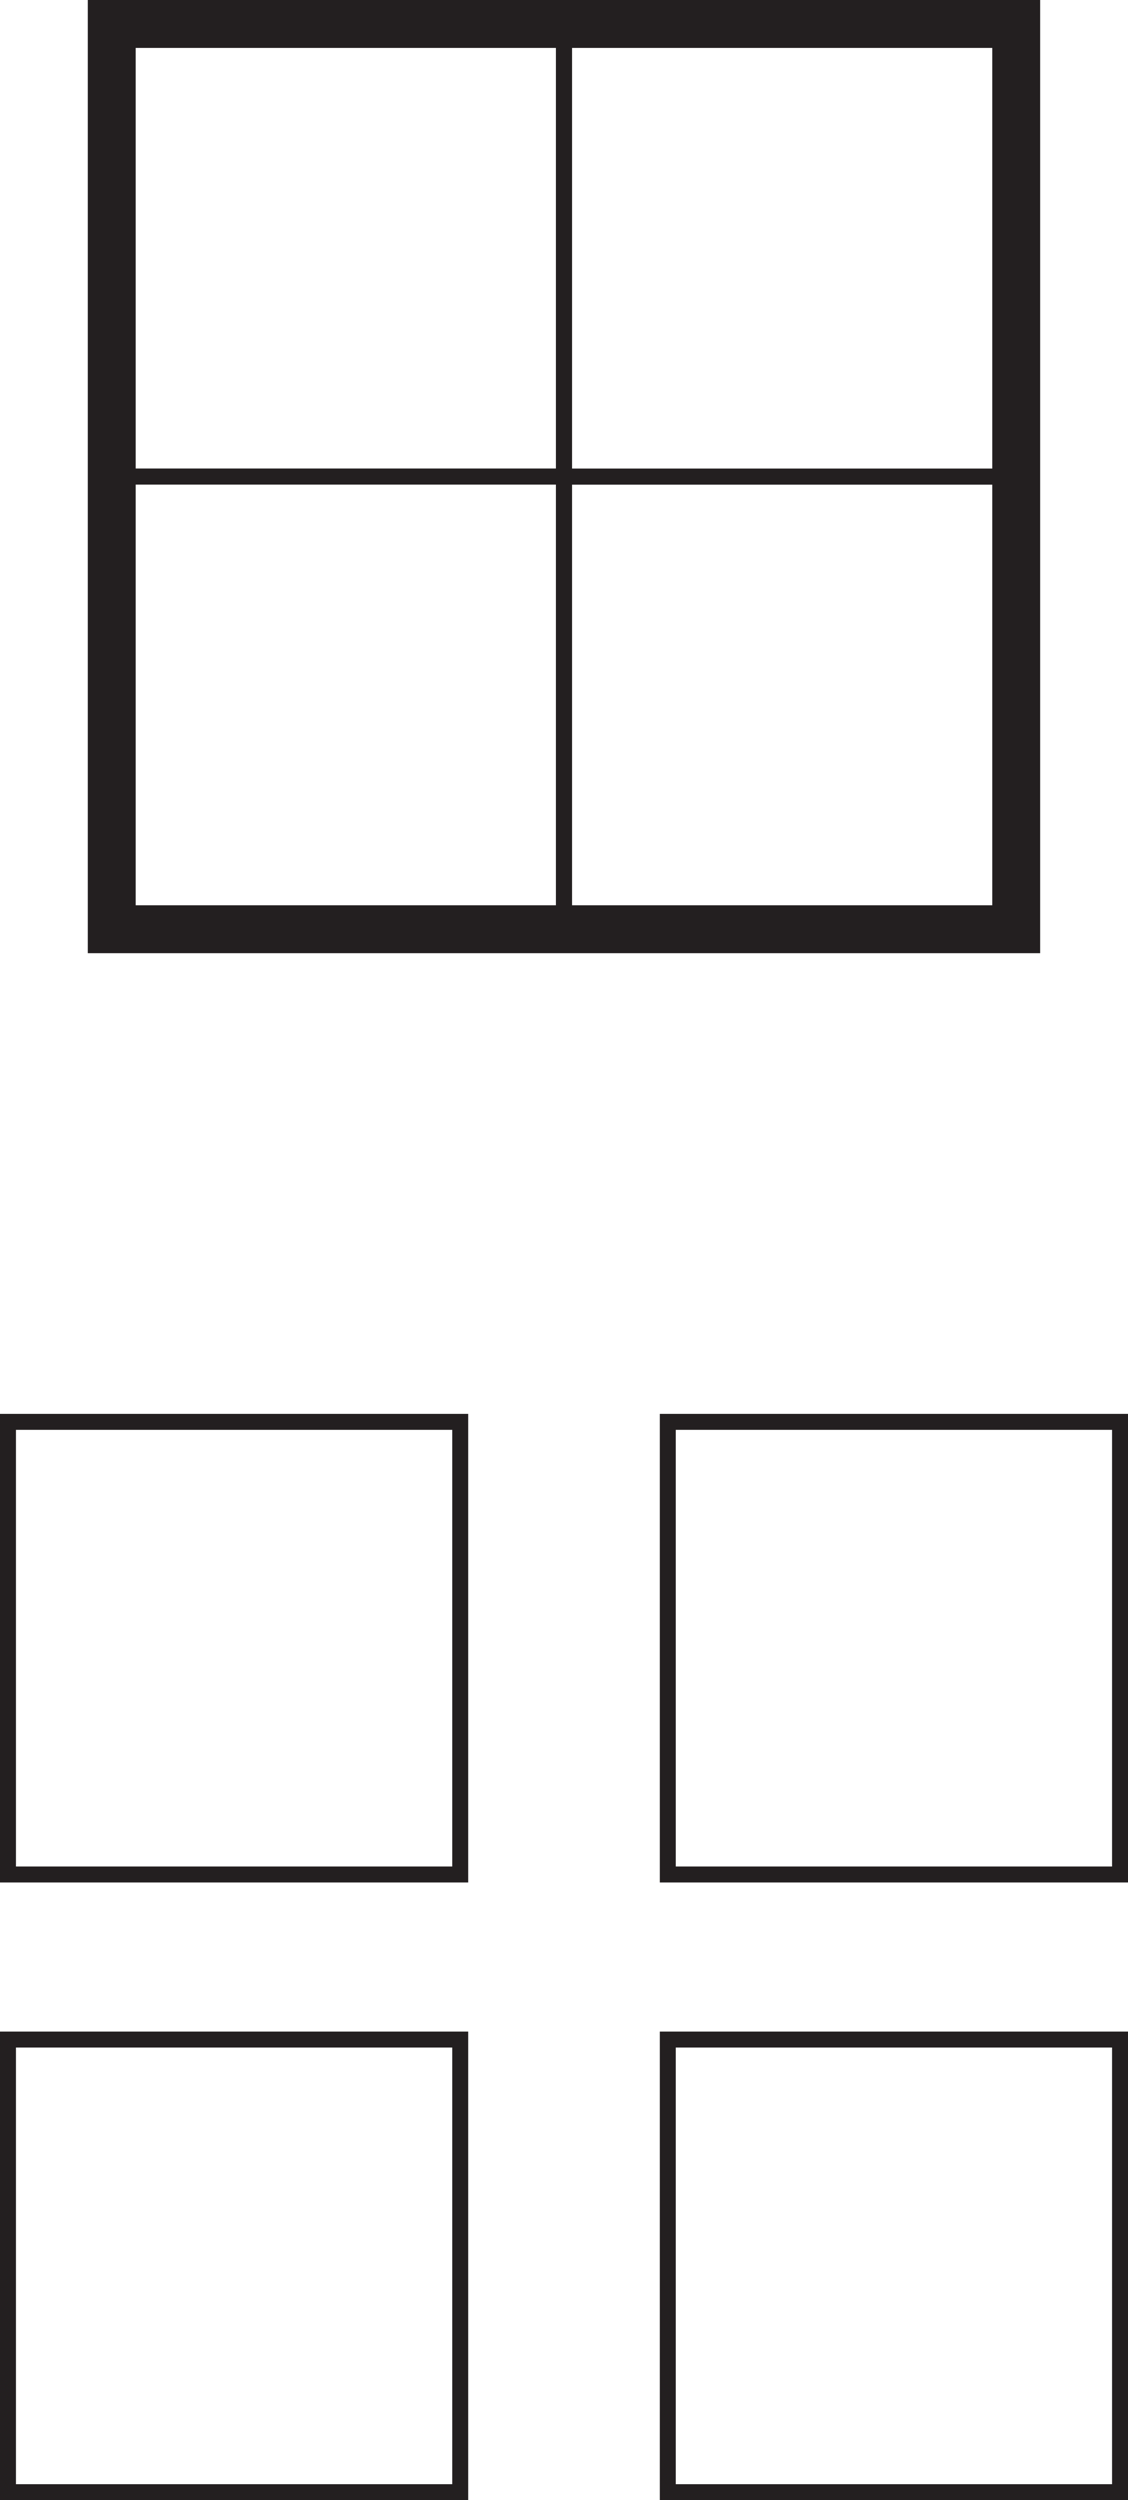 <?xml version="1.0" encoding="UTF-8"?>
<svg xmlns="http://www.w3.org/2000/svg" xmlns:xlink="http://www.w3.org/1999/xlink" width="70.667pt" height="156.498pt" viewBox="0 0 70.667 156.498" version="1.1">
<defs>
<clipPath id="clip1">
  <path d="M 41 88 L 70.668 88 L 70.668 118 L 41 118 Z M 41 88 "/>
</clipPath>
<clipPath id="clip2">
  <path d="M 0 127 L 30 127 L 30 156.496 L 0 156.496 Z M 0 127 "/>
</clipPath>
<clipPath id="clip3">
  <path d="M 41 127 L 70.668 127 L 70.668 156.496 L 41 156.496 Z M 41 127 "/>
</clipPath>
</defs>
<g id="surface1">
<path style="fill:none;stroke-width:1;stroke-linecap:butt;stroke-linejoin:miter;stroke:rgb(13.73%,12.16%,12.549%);stroke-opacity:1;stroke-miterlimit:4;" d="M 35.332 126.666 L 7 126.666 L 7 154.998 L 35.332 154.998 Z M 35.332 126.666 " transform="matrix(1,0,0,-1,0,156.498)"/>
<path style="fill:none;stroke-width:3;stroke-linecap:butt;stroke-linejoin:miter;stroke:rgb(13.73%,12.16%,12.549%);stroke-opacity:1;stroke-miterlimit:4;" d="M 63.664 98.334 L 7 98.334 L 7 154.998 L 63.664 154.998 Z M 63.664 98.334 " transform="matrix(1,0,0,-1,0,156.498)"/>
<path style="fill:none;stroke-width:1;stroke-linecap:butt;stroke-linejoin:miter;stroke:rgb(13.73%,12.16%,12.549%);stroke-opacity:1;stroke-miterlimit:4;" d="M 63.664 126.666 L 35.332 126.666 L 35.332 154.998 L 63.664 154.998 Z M 63.664 126.666 " transform="matrix(1,0,0,-1,0,156.498)"/>
<path style="fill:none;stroke-width:1;stroke-linecap:butt;stroke-linejoin:miter;stroke:rgb(13.73%,12.16%,12.549%);stroke-opacity:1;stroke-miterlimit:4;" d="M 35.332 98.334 L 7 98.334 L 7 126.666 L 35.332 126.666 Z M 35.332 98.334 " transform="matrix(1,0,0,-1,0,156.498)"/>
<path style="fill:none;stroke-width:1;stroke-linecap:butt;stroke-linejoin:miter;stroke:rgb(13.73%,12.16%,12.549%);stroke-opacity:1;stroke-miterlimit:4;" d="M 63.664 98.334 L 35.332 98.334 L 35.332 126.662 L 63.664 126.662 Z M 63.664 98.334 " transform="matrix(1,0,0,-1,0,156.498)"/>
<path style="fill:none;stroke-width:1;stroke-linecap:butt;stroke-linejoin:miter;stroke:rgb(13.73%,12.16%,12.549%);stroke-opacity:1;stroke-miterlimit:4;" d="M 28.832 39.166 L 0.5 39.166 L 0.5 67.498 L 28.832 67.498 Z M 28.832 39.166 " transform="matrix(1,0,0,-1,0,156.498)"/>
<g clip-path="url(#clip1)" clip-rule="nonzero">
<path style="fill:none;stroke-width:1;stroke-linecap:butt;stroke-linejoin:miter;stroke:rgb(13.73%,12.16%,12.549%);stroke-opacity:1;stroke-miterlimit:4;" d="M 70.168 39.166 L 41.836 39.166 L 41.836 67.498 L 70.168 67.498 Z M 70.168 39.166 " transform="matrix(1,0,0,-1,0,156.498)"/>
</g>
<g clip-path="url(#clip2)" clip-rule="nonzero">
<path style="fill:none;stroke-width:1;stroke-linecap:butt;stroke-linejoin:miter;stroke:rgb(13.73%,12.16%,12.549%);stroke-opacity:1;stroke-miterlimit:4;" d="M 28.832 0.502 L 0.5 0.502 L 0.5 28.834 L 28.832 28.834 Z M 28.832 0.502 " transform="matrix(1,0,0,-1,0,156.498)"/>
</g>
<g clip-path="url(#clip3)" clip-rule="nonzero">
<path style="fill:none;stroke-width:1;stroke-linecap:butt;stroke-linejoin:miter;stroke:rgb(13.73%,12.16%,12.549%);stroke-opacity:1;stroke-miterlimit:4;" d="M 70.168 0.502 L 41.836 0.502 L 41.836 28.834 L 70.168 28.834 Z M 70.168 0.502 " transform="matrix(1,0,0,-1,0,156.498)"/>
</g>
</g>
</svg>
